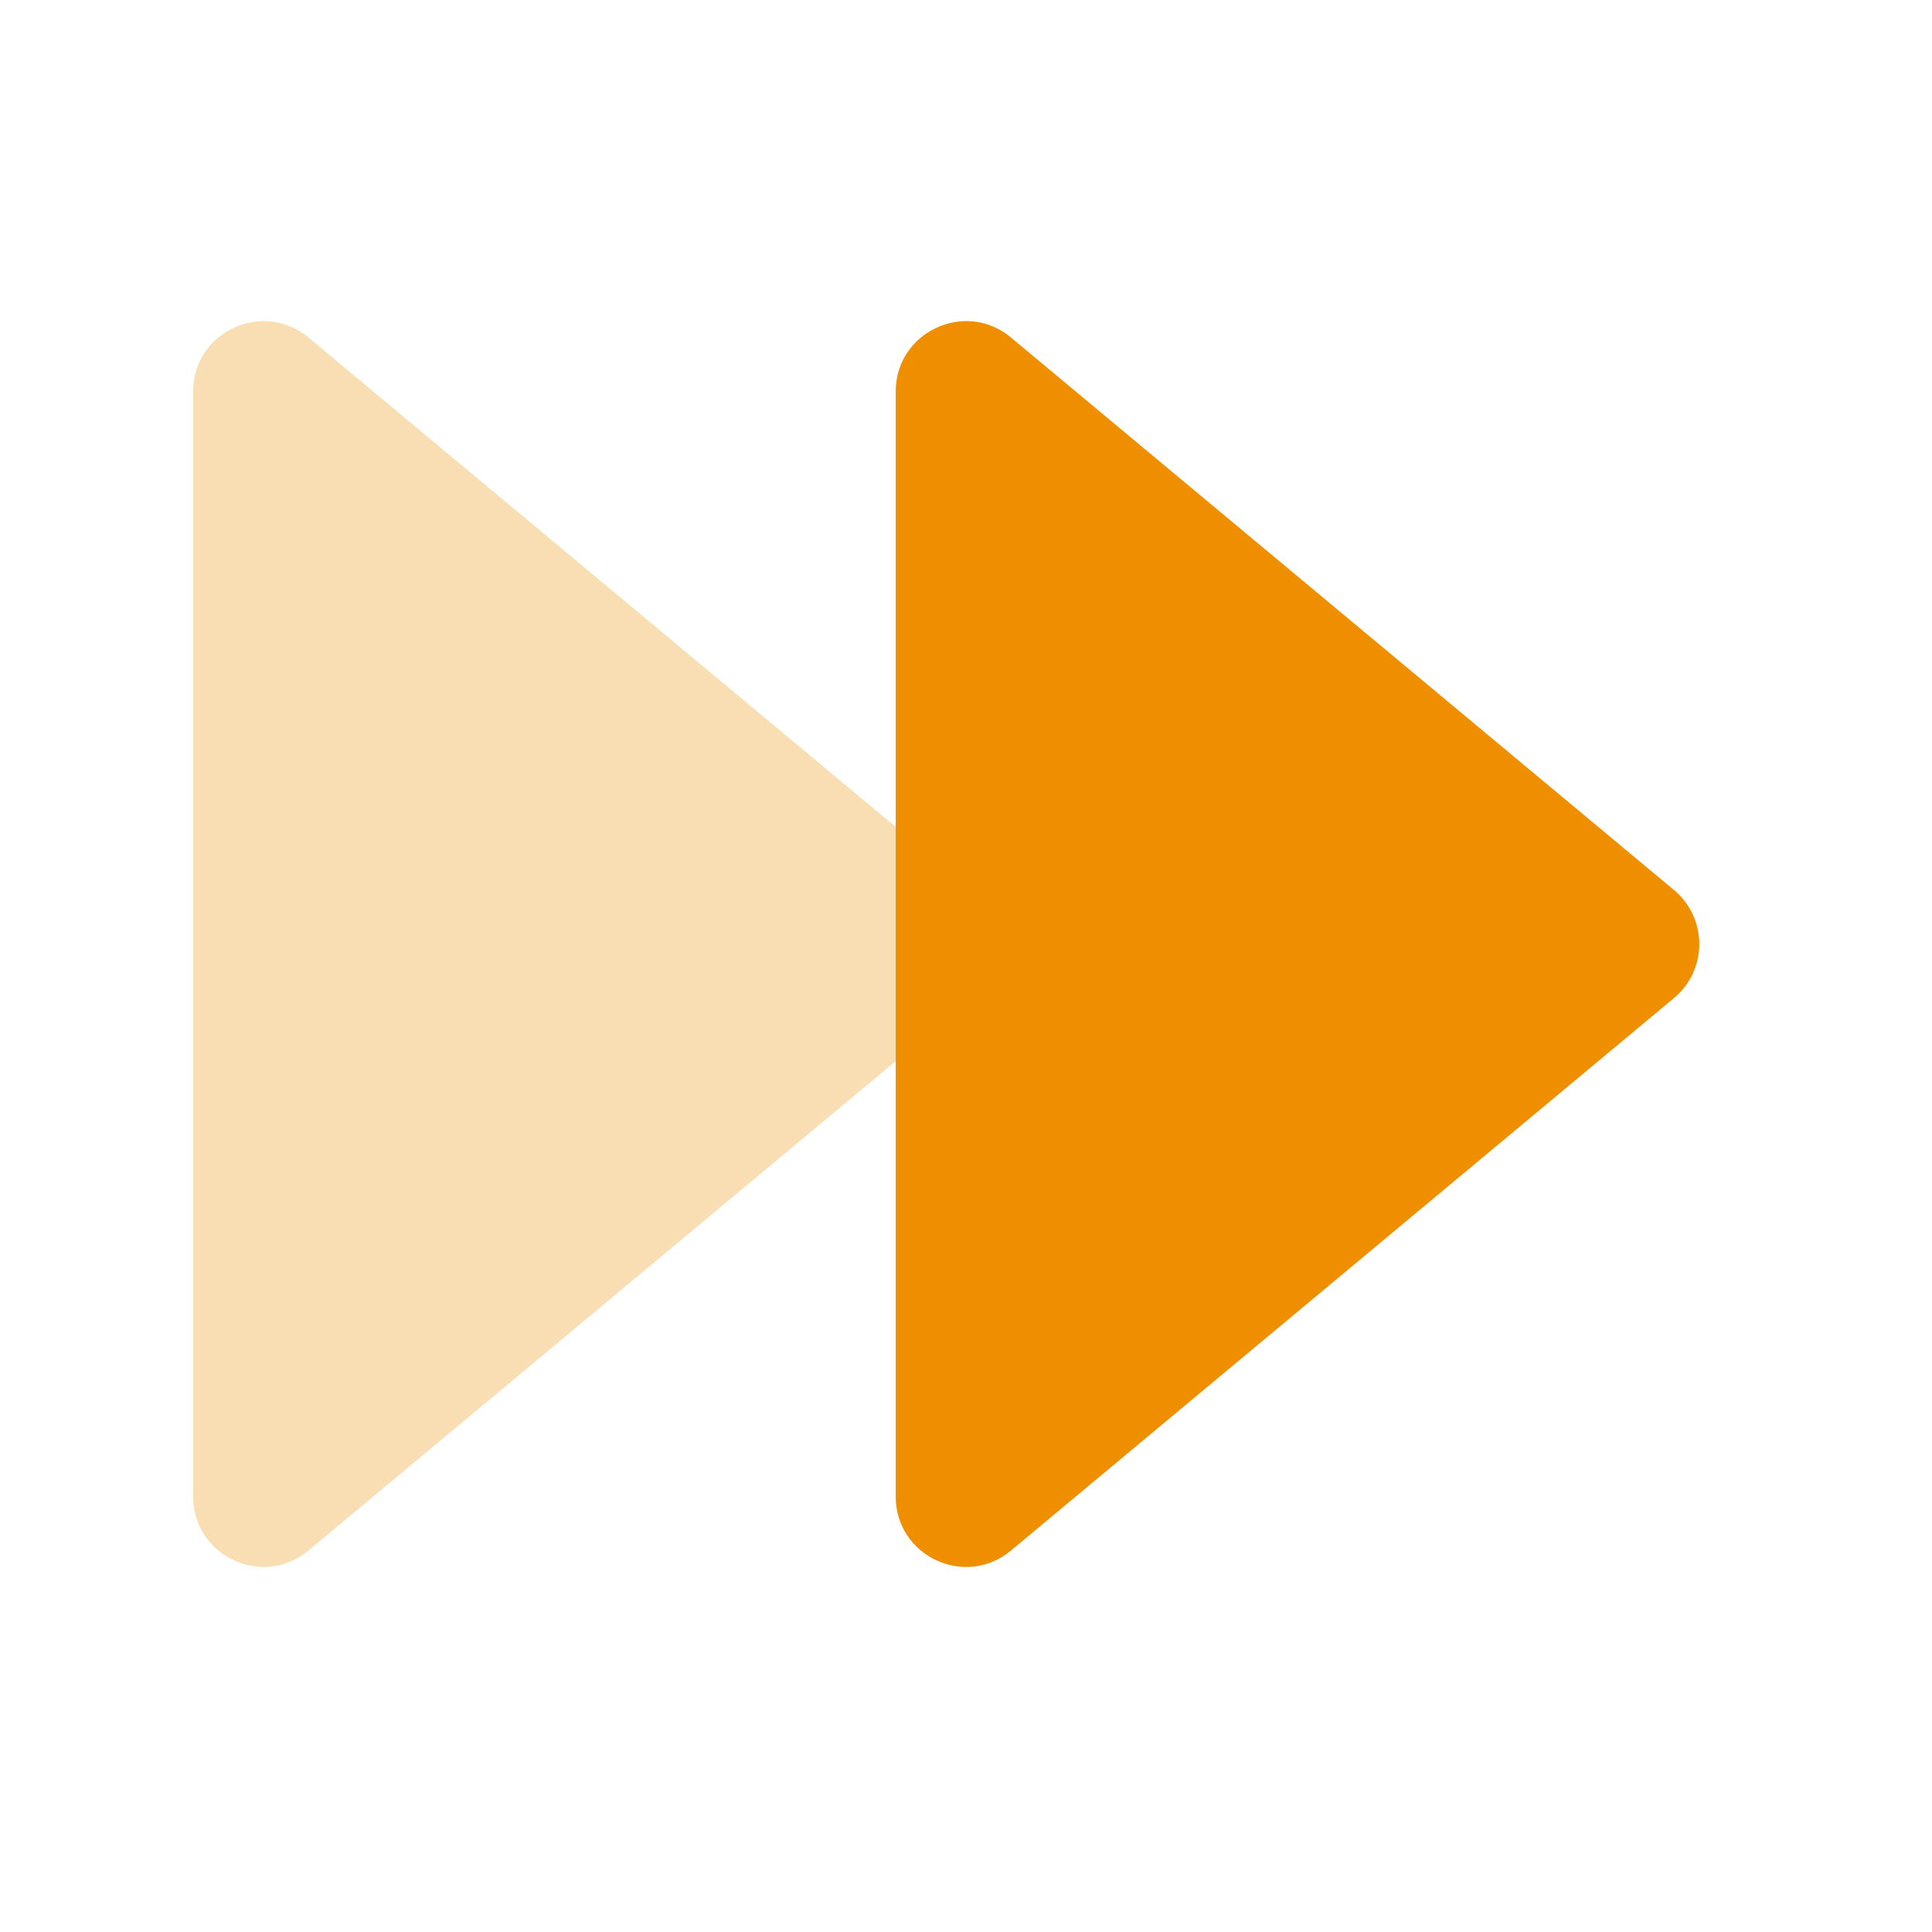 <svg width="32" height="32" viewBox="0 0 32 32" fill="none" xmlns="http://www.w3.org/2000/svg">
    <path
        d="M14.836 6.484C14.836 5.498 15.987 4.959 16.744 5.59L27.727 14.742C28.285 15.208 28.285 16.065 27.727 16.53L16.744 25.682C15.987 26.314 14.836 25.775 14.836 24.788V6.484Z"
        fill="#EF8F00"/>
    <path opacity="0.3"
          d="M3.199 6.484C3.199 5.498 4.35 4.959 5.108 5.59L16.09 14.742C16.648 15.208 16.648 16.065 16.09 16.53L5.108 25.682C4.35 26.314 3.199 25.775 3.199 24.788V6.484Z"
          fill="#EF8F00"/>
</svg>
